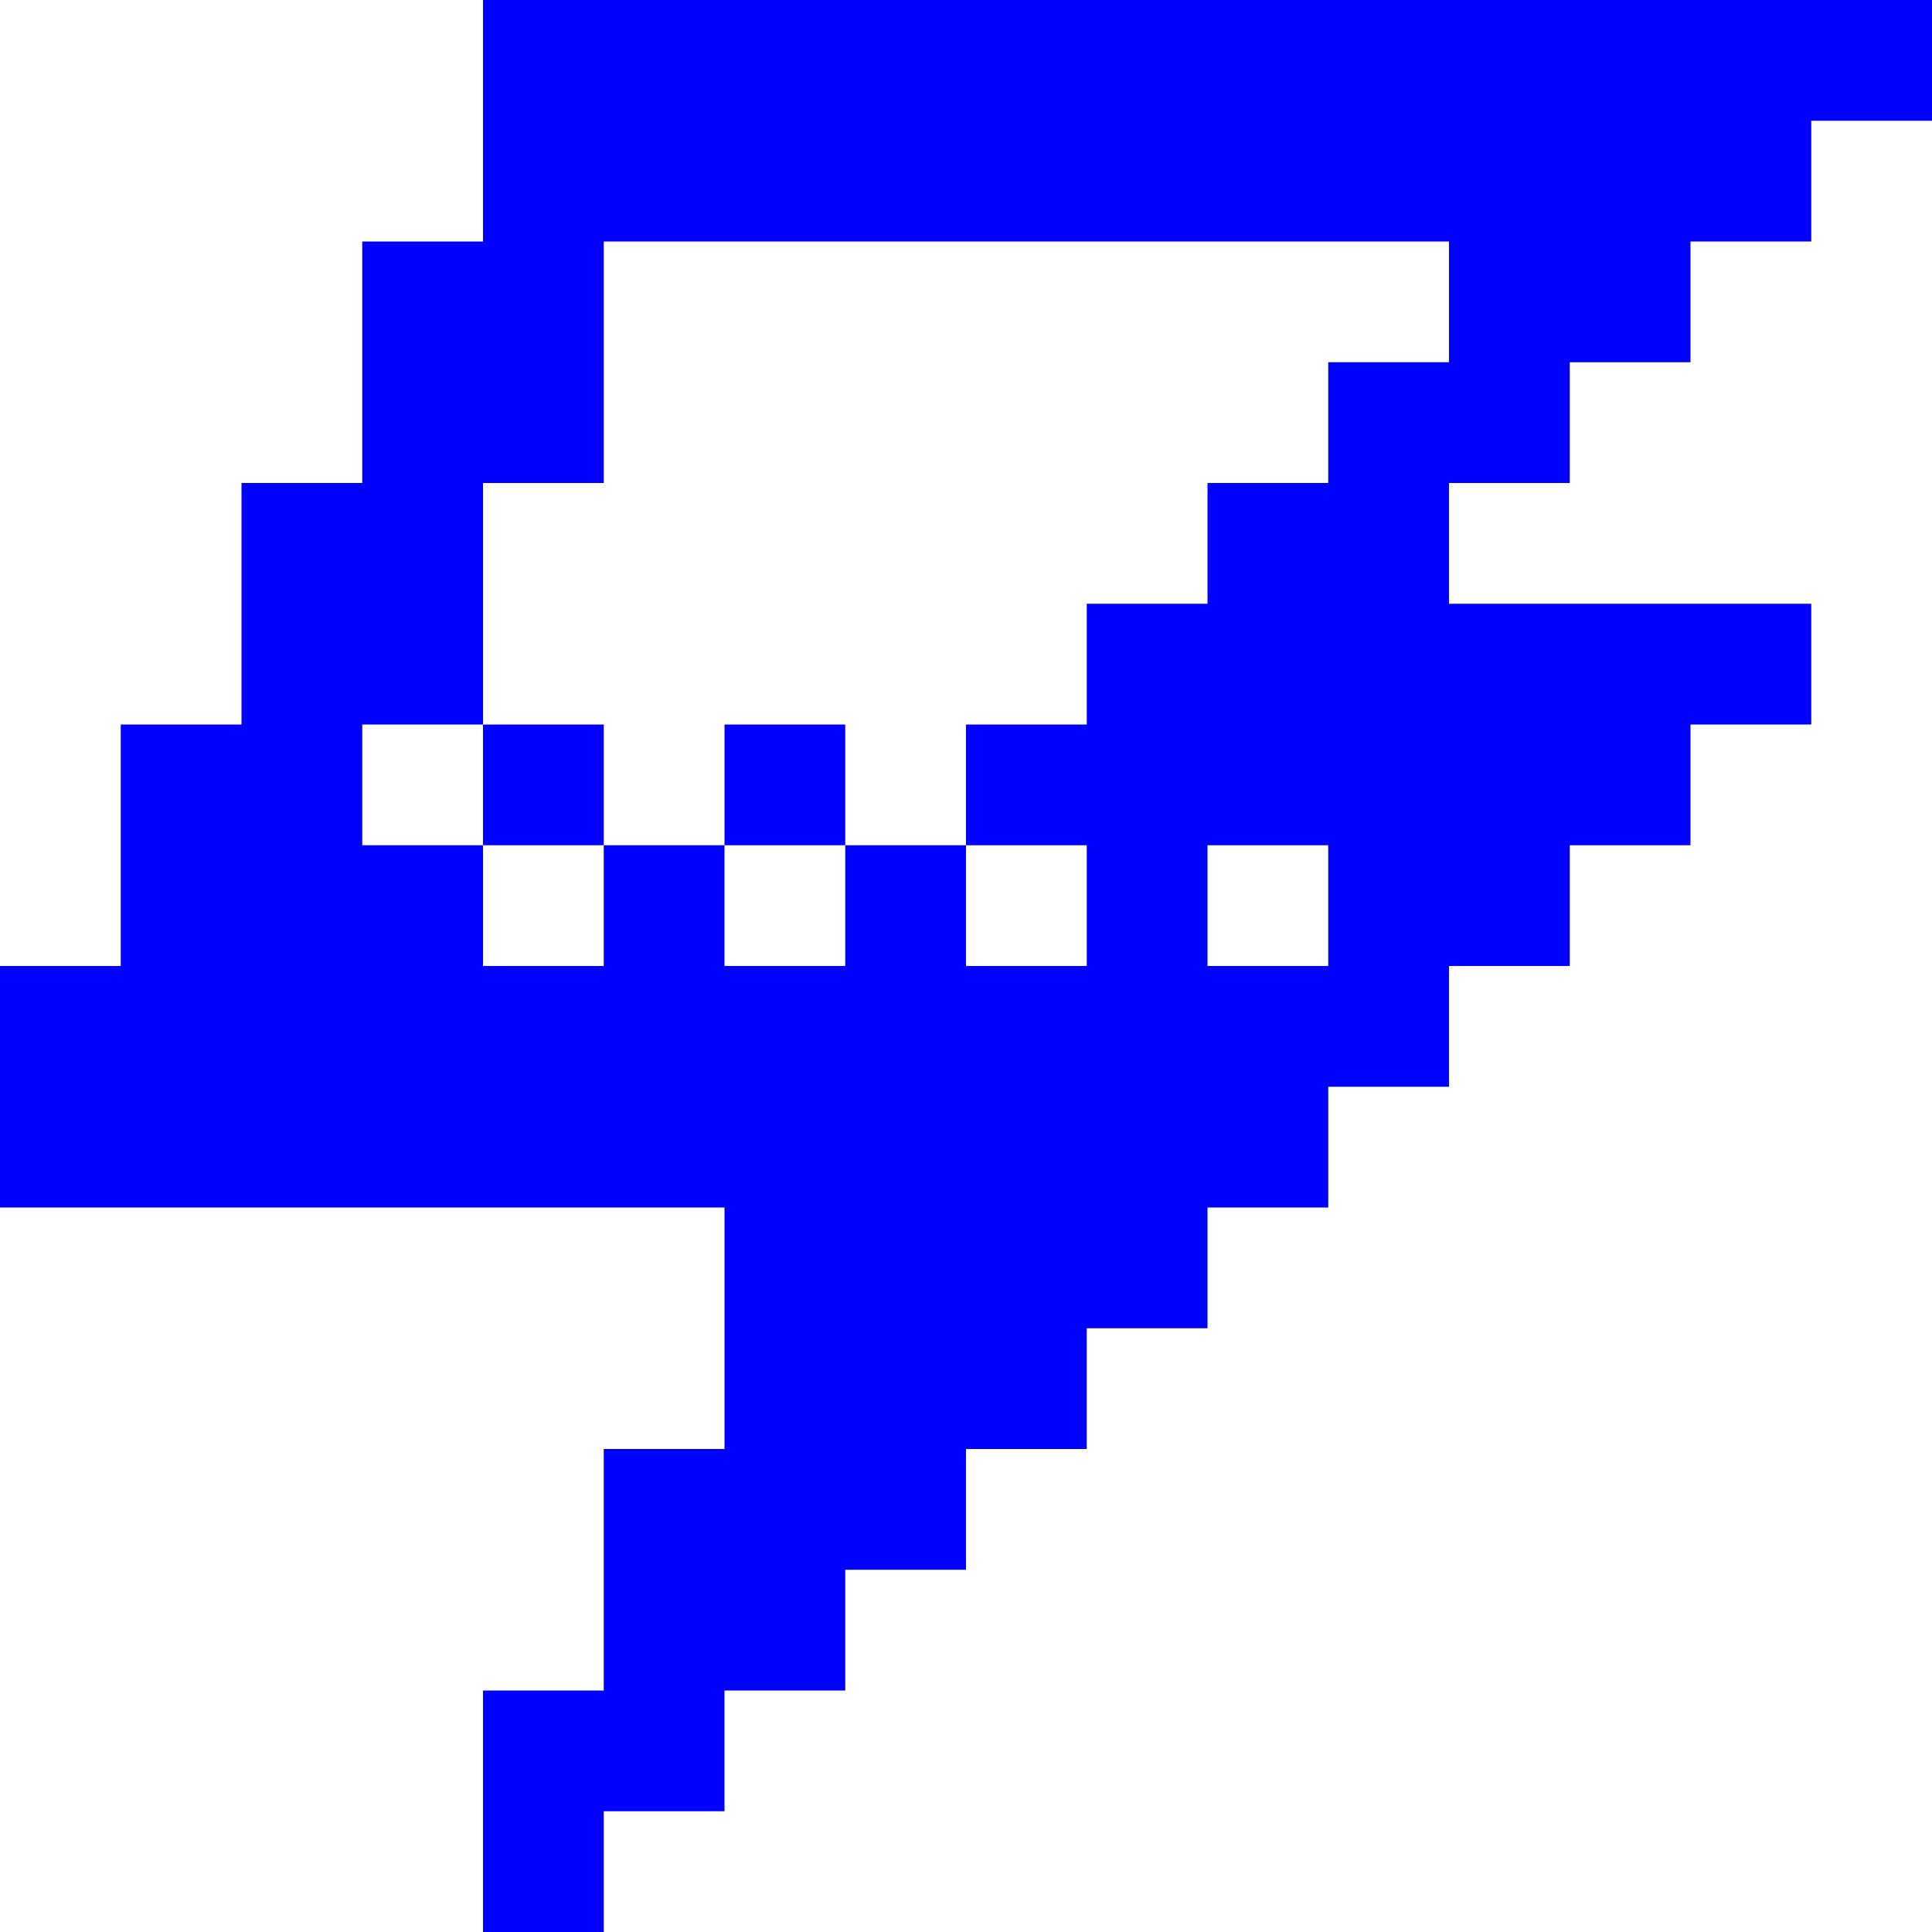 <?xml version="1.0" encoding="UTF-8"?>
<svg version="1.1" xmlns="http://www.w3.org/2000/svg" width="64" height="64">
<path d="M0 0 C15.84 0 31.68 0 48 0 C48 1.32 48 2.64 48 4 C46.68 4 45.36 4 44 4 C44 5.32 44 6.64 44 8 C42.68 8 41.36 8 40 8 C40 9.32 40 10.64 40 12 C38.68 12 37.36 12 36 12 C36 13.32 36 14.64 36 16 C34.68 16 33.36 16 32 16 C32 17.32 32 18.64 32 20 C35.96 20 39.92 20 44 20 C44 21.32 44 22.64 44 24 C42.68 24 41.36 24 40 24 C40 25.32 40 26.64 40 28 C38.68 28 37.36 28 36 28 C36 29.32 36 30.64 36 32 C34.68 32 33.36 32 32 32 C32 33.32 32 34.64 32 36 C30.68 36 29.36 36 28 36 C28 37.32 28 38.64 28 40 C26.68 40 25.36 40 24 40 C24 41.32 24 42.64 24 44 C22.68 44 21.36 44 20 44 C20 45.32 20 46.64 20 48 C18.68 48 17.36 48 16 48 C16 49.32 16 50.64 16 52 C14.68 52 13.36 52 12 52 C12 53.32 12 54.64 12 56 C10.68 56 9.36 56 8 56 C8 57.32 8 58.64 8 60 C6.68 60 5.36 60 4 60 C4 61.32 4 62.64 4 64 C2.68 64 1.36 64 0 64 C0 61.36 0 58.72 0 56 C1.32 56 2.64 56 4 56 C4 53.36 4 50.72 4 48 C5.32 48 6.64 48 8 48 C8 45.36 8 42.72 8 40 C0.08 40 -7.84 40 -16 40 C-16 37.36 -16 34.72 -16 32 C-14.68 32 -13.36 32 -12 32 C-12 29.36 -12 26.72 -12 24 C-10.68 24 -9.36 24 -8 24 C-8 21.36 -8 18.72 -8 16 C-6.68 16 -5.36 16 -4 16 C-4 13.36 -4 10.72 -4 8 C-2.68 8 -1.36 8 0 8 C0 5.36 0 2.72 0 0 Z M4 8 C4 10.64 4 13.28 4 16 C2.68 16 1.36 16 0 16 C0 18.64 0 21.28 0 24 C-1.32 24 -2.64 24 -4 24 C-4 25.32 -4 26.64 -4 28 C-2.68 28 -1.36 28 0 28 C0 29.32 0 30.64 0 32 C1.32 32 2.64 32 4 32 C4 30.68 4 29.36 4 28 C5.32 28 6.64 28 8 28 C8 29.32 8 30.64 8 32 C9.32 32 10.64 32 12 32 C12 30.68 12 29.36 12 28 C13.32 28 14.64 28 16 28 C16 26.68 16 25.36 16 24 C17.32 24 18.64 24 20 24 C20 22.68 20 21.36 20 20 C21.32 20 22.64 20 24 20 C24 18.68 24 17.36 24 16 C25.32 16 26.64 16 28 16 C28 14.68 28 13.36 28 12 C29.32 12 30.64 12 32 12 C32 10.68 32 9.36 32 8 C22.76 8 13.52 8 4 8 Z M16 28 C16 29.32 16 30.64 16 32 C17.32 32 18.64 32 20 32 C20 30.68 20 29.36 20 28 C18.68 28 17.36 28 16 28 Z M24 28 C24 29.32 24 30.64 24 32 C25.32 32 26.64 32 28 32 C28 30.68 28 29.36 28 28 C26.68 28 25.36 28 24 28 Z " fill="#0000ff" transform="translate(16,0)"/>
<path d="M0 0 C1.32 0 2.64 0 4 0 C4 1.32 4 2.64 4 4 C2.68 4 1.36 4 0 4 C0 2.68 0 1.36 0 0 Z " fill="#0000ff" transform="translate(24,24)"/>
<path d="M0 0 C1.32 0 2.64 0 4 0 C4 1.32 4 2.64 4 4 C2.68 4 1.36 4 0 4 C0 2.68 0 1.36 0 0 Z " fill="#0000ff" transform="translate(16,24)"/>
</svg>

